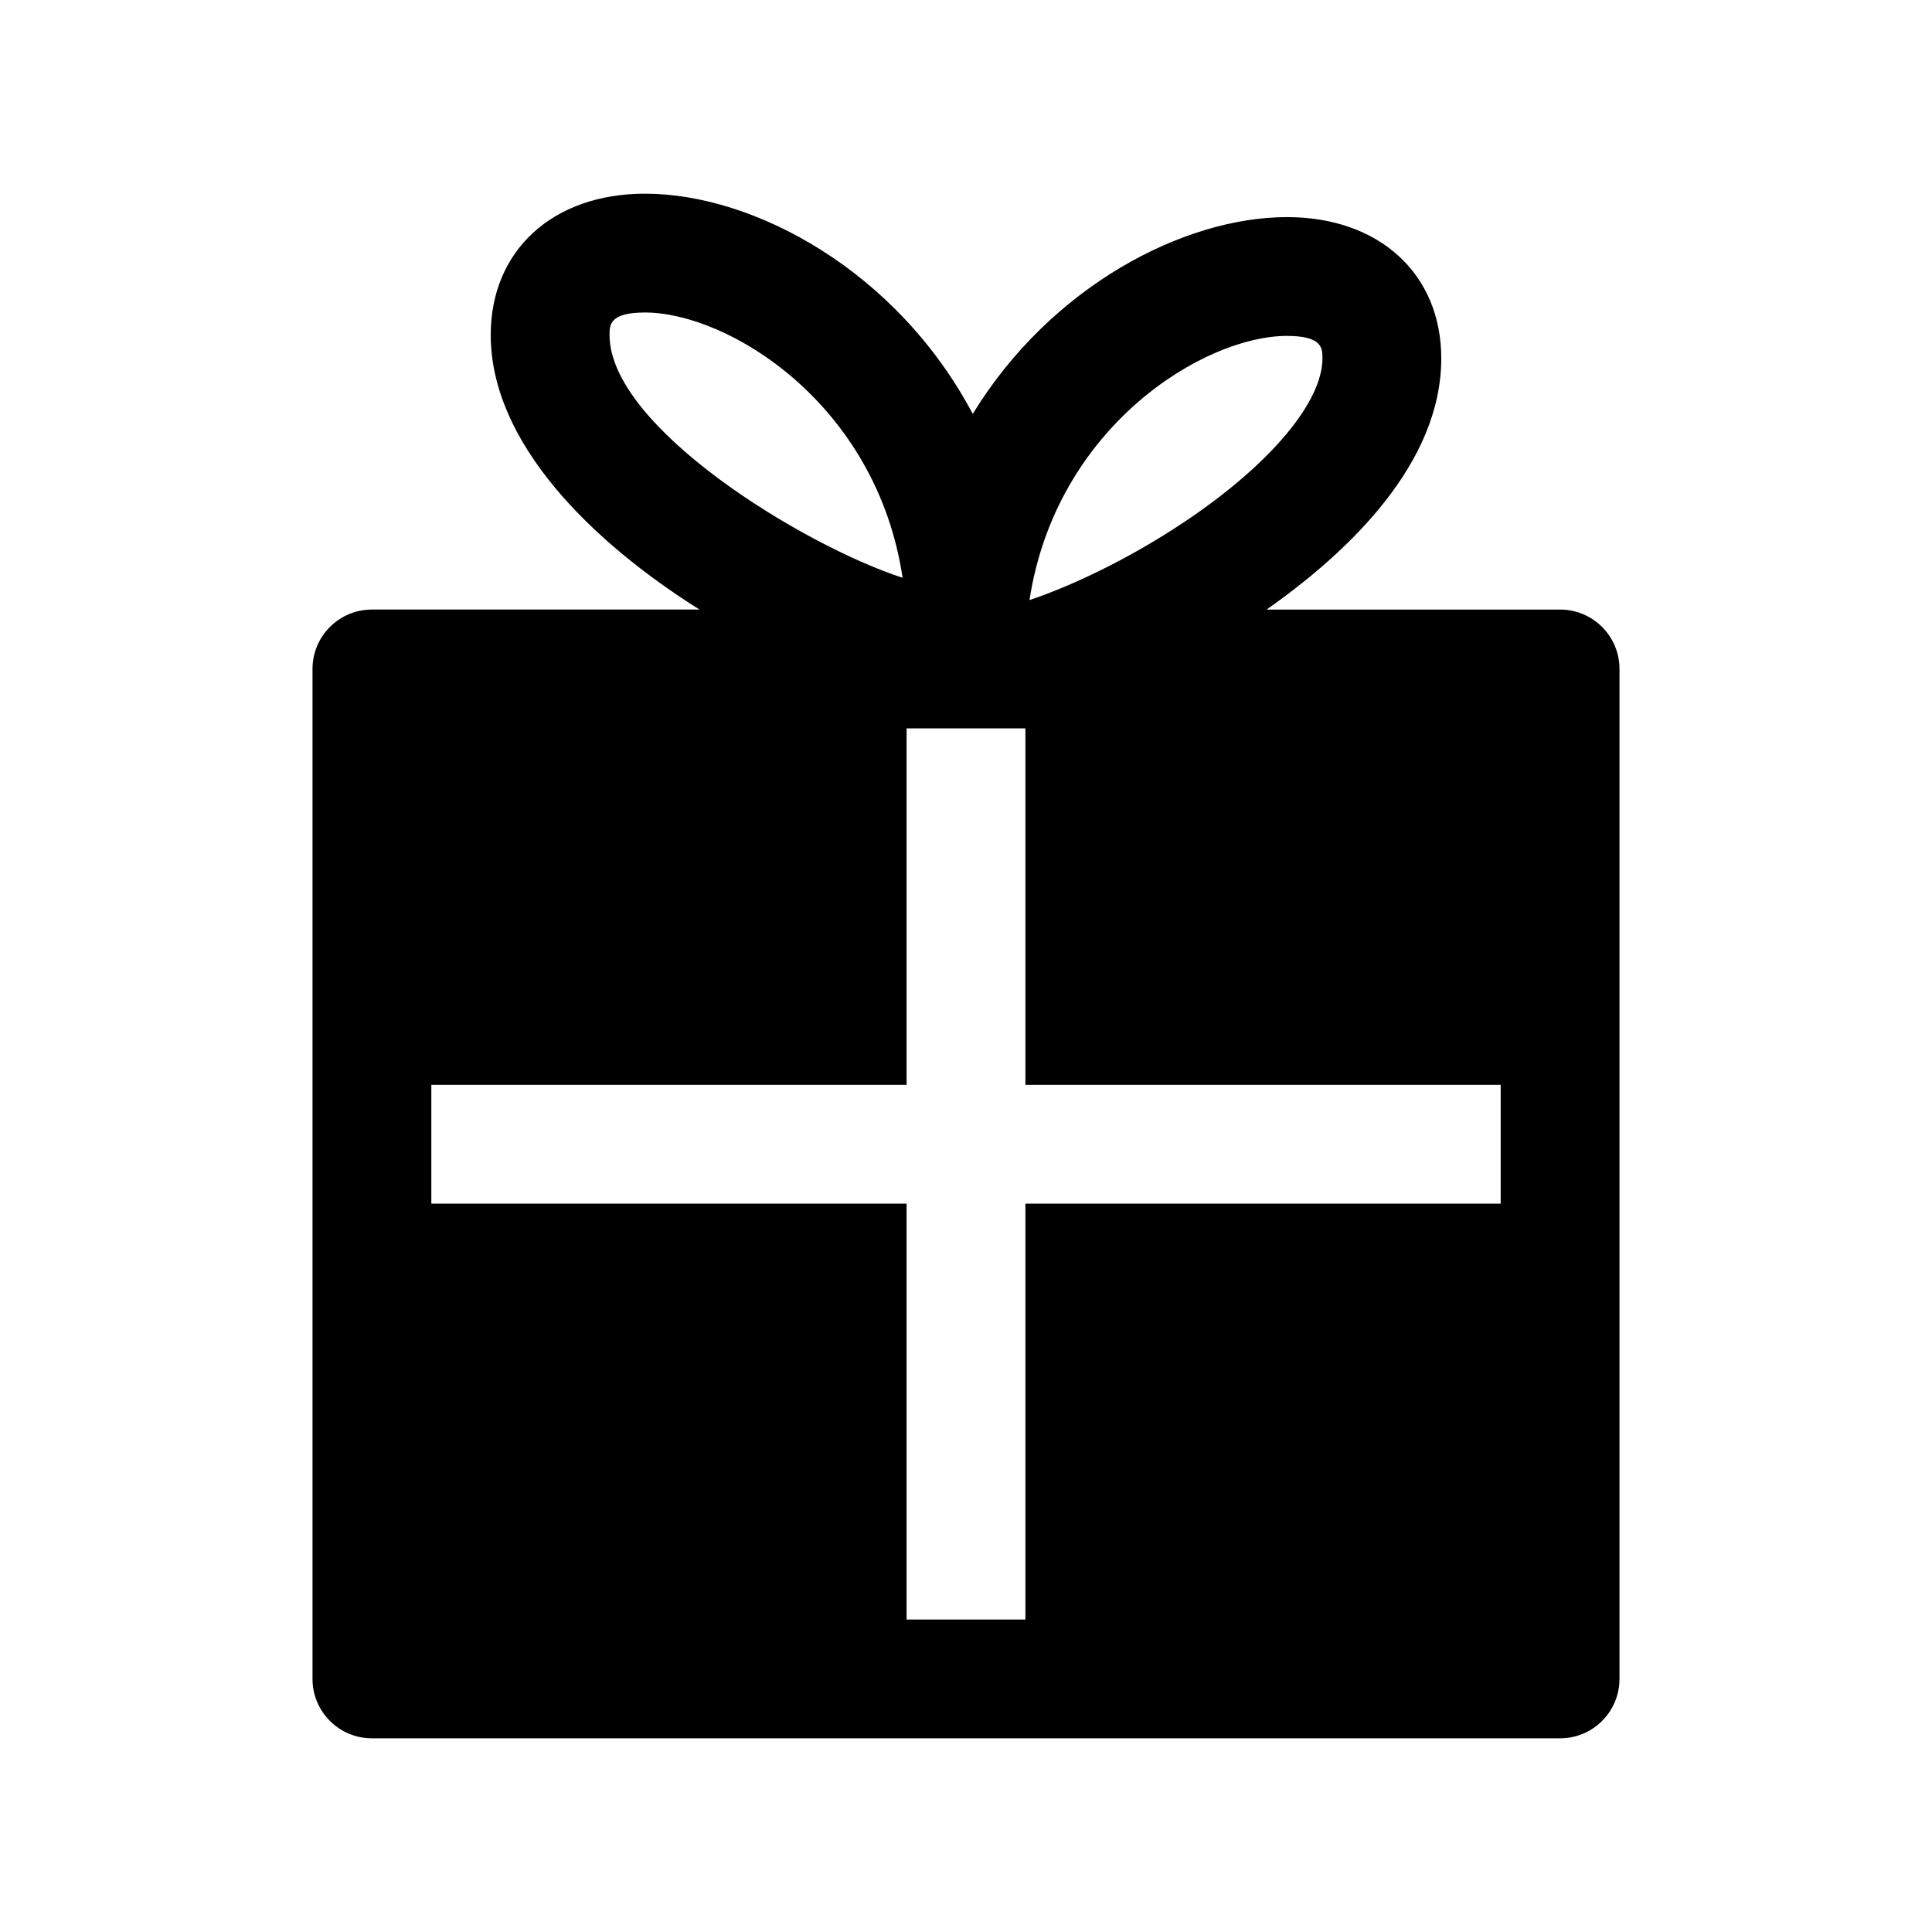 <?xml version="1.0" encoding="UTF-8"?>
<!-- The Best Svg Icon site in the world: iconSvg.co, Visit us! https://iconsvg.co -->
<svg fill="#000000" width="800px" height="800px" version="1.1" viewBox="144 144 512 512" xmlns="http://www.w3.org/2000/svg">
 <path d="m557.44 305.54h-77.77c22.035-15.5 46.281-38.855 46.281-66.566 0-22.395-16.438-37.438-40.887-37.438-27.27 0-62.496 18.215-83.277 52.152-20.098-37.945-57.961-58.359-86.852-58.359-24.457 0-40.887 15.047-40.887 37.441 0 28.41 26.441 54.609 55.324 72.77h-86.812c-8.691 0-15.742 7.055-15.742 15.742v267.65c0 8.691 7.055 15.742 15.742 15.742h314.88c8.691 0 15.742-7.055 15.742-15.742v-267.65c0-8.691-7.055-15.742-15.746-15.742zm-72.375-72.52c9.398 0 9.398 3.301 9.398 5.953 0 11.637-13.98 28.215-36.504 43.281-15.562 10.414-30.883 17.344-41.133 20.773 7.043-46.035 46.27-70.008 68.238-70.008zm-179.53-0.25c0-2.652 0-5.953 9.398-5.953 22.012 0 61.355 24.082 68.266 70.297-26.324-8.539-77.664-39.949-77.664-64.344zm236.16 230.21h-125.95v110.21h-31.488v-110.21h-125.95v-31.488h125.95v-94.465h31.488v94.465h125.95z"/>
</svg>
